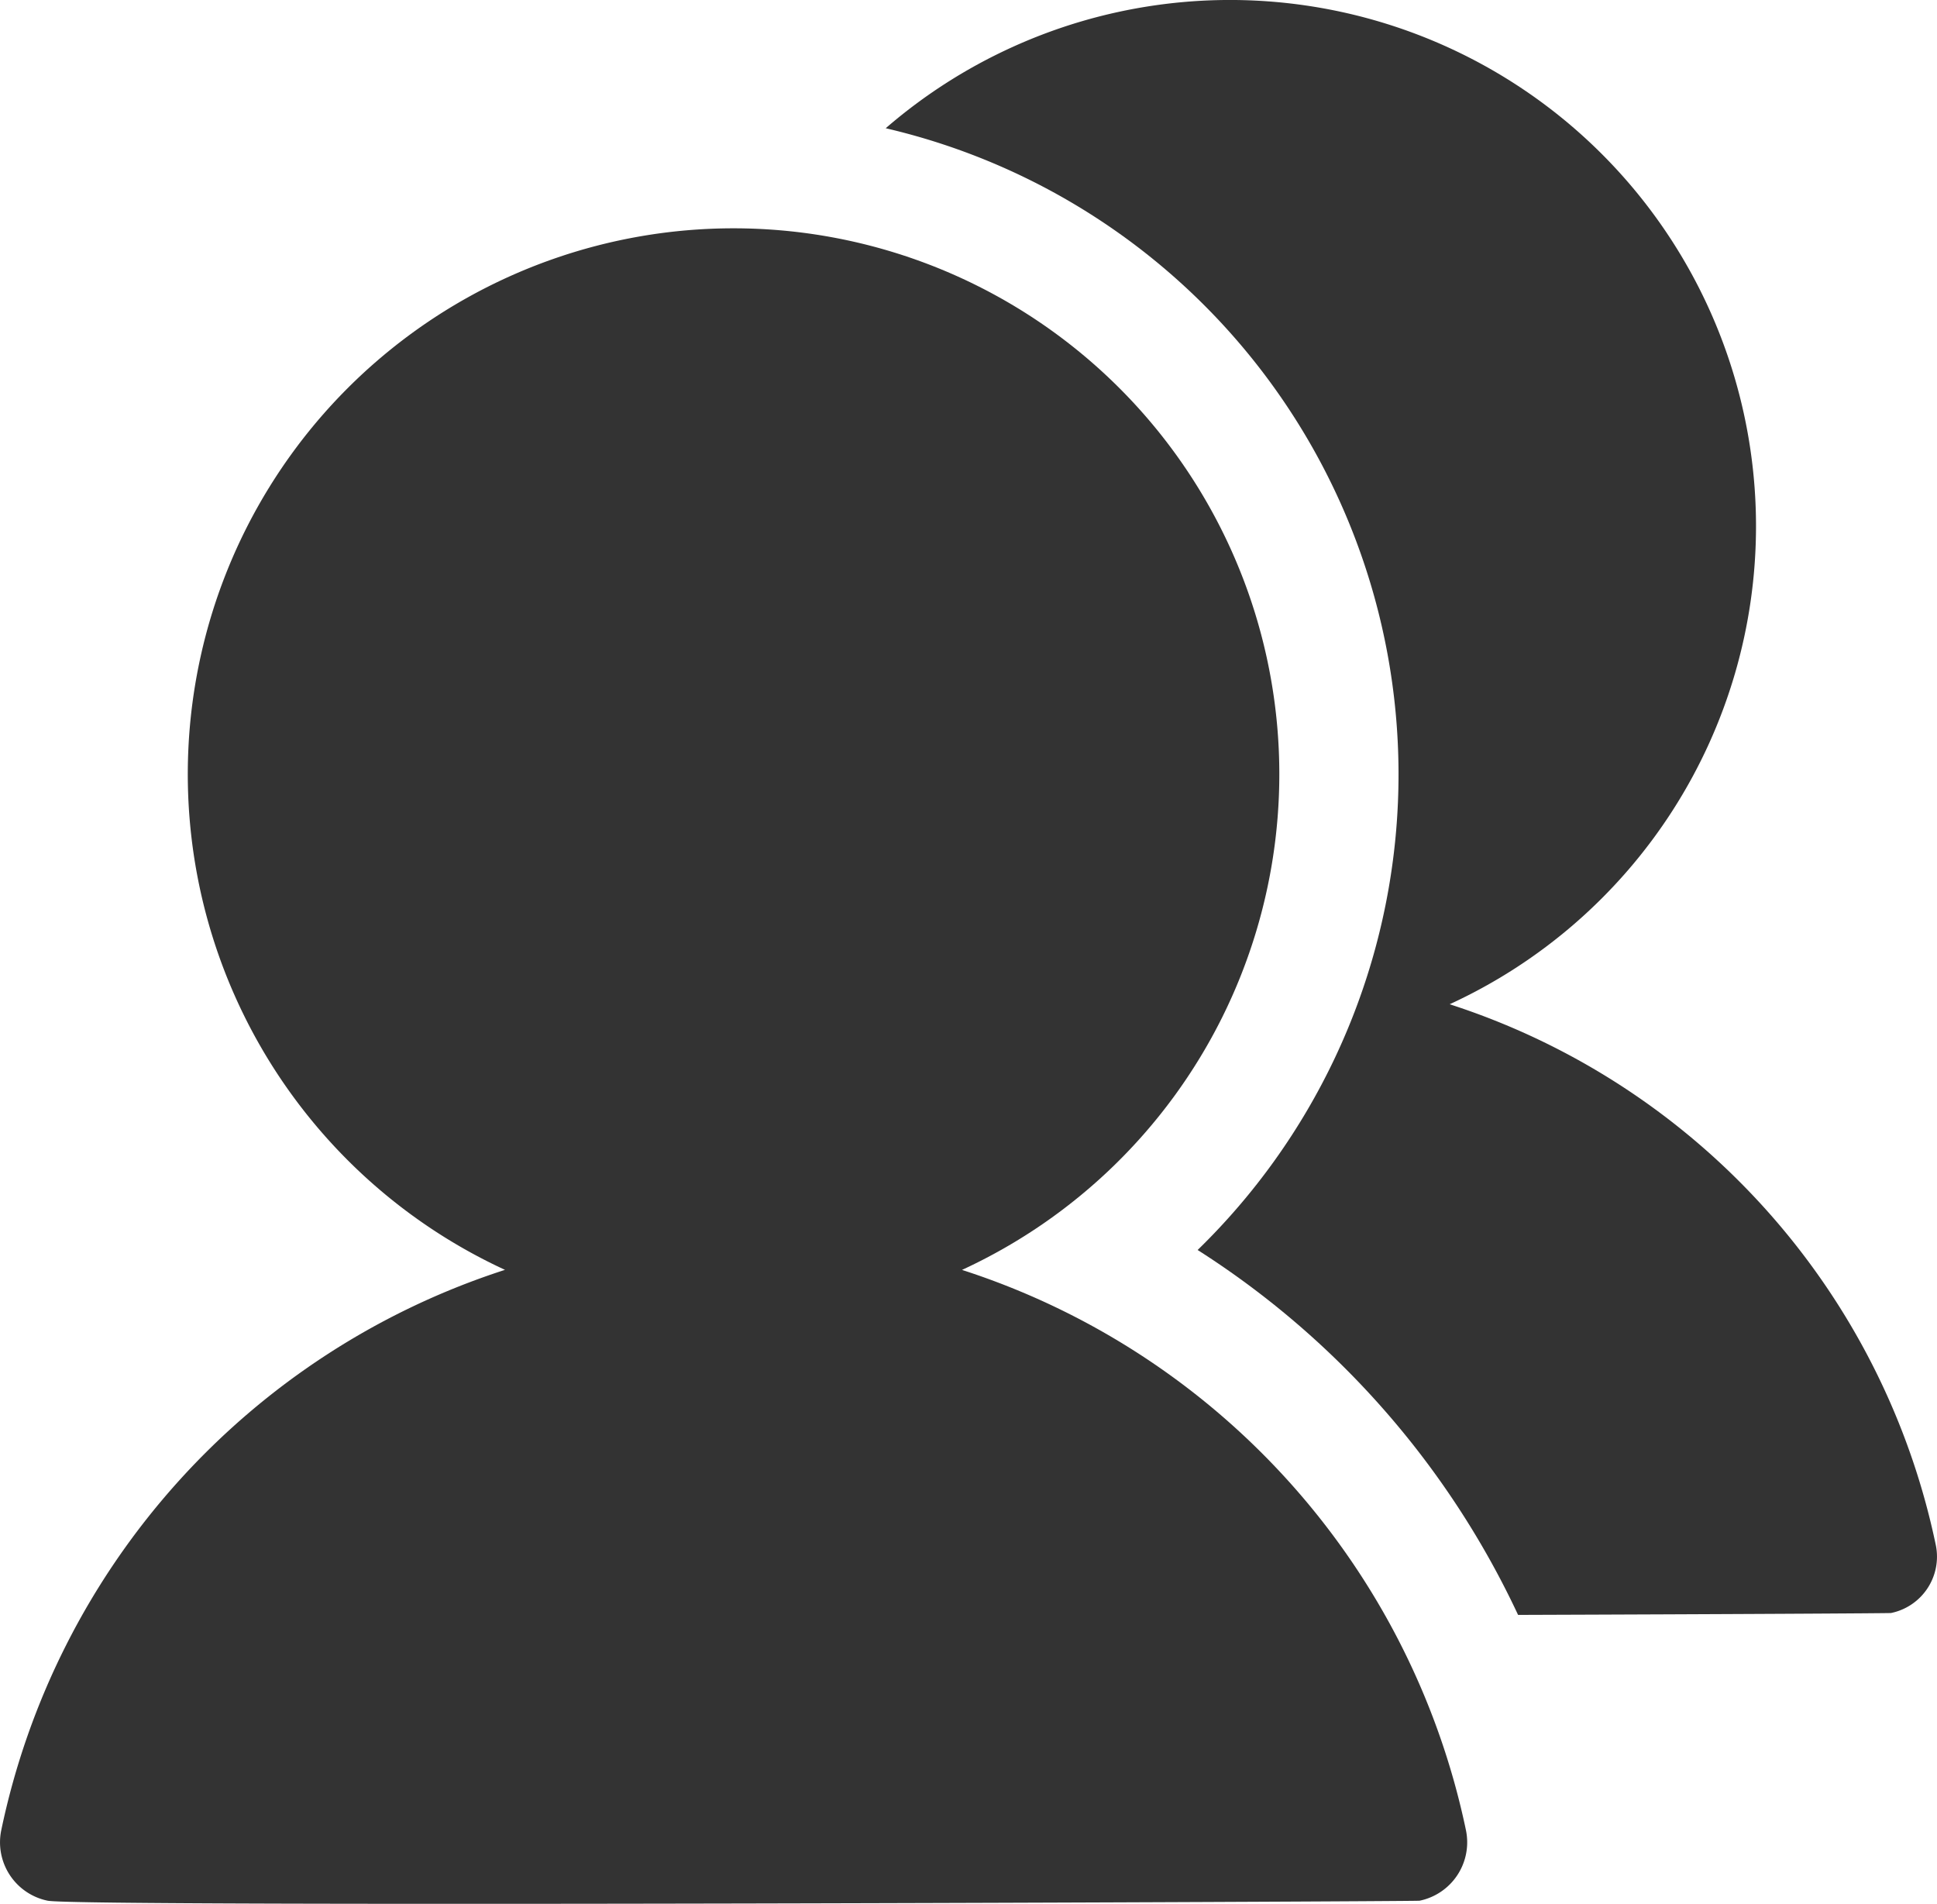 <svg xmlns="http://www.w3.org/2000/svg" xmlns:xlink="http://www.w3.org/1999/xlink" width="32.496" height="31.935" viewBox="0 0 32.496 31.935"><defs><clipPath id="a"><rect width="32.496" height="31.935" transform="translate(0 0)" fill="#333"/></clipPath></defs><g transform="translate(0 0)"><g clip-path="url(#a)"><path d="M32.476,25.917a12.141,12.141,0,0,0-8.156-9.072A8.826,8.826,0,1,0,14.859,2.151a11.128,11.128,0,0,1,5.233,18.816,14.582,14.582,0,0,1,5.376,6.121c3.52-.012,6.234-.027,6.257-.032a.965.965,0,0,0,.751-1.139" fill="#333"/><path d="M16.141,21.3a9.156,9.156,0,1,0-7.669,0A12.581,12.581,0,0,0,.021,30.7,1,1,0,0,0,.8,31.882c.548.11,22.947.014,23.015,0a1,1,0,0,0,.779-1.18,12.583,12.583,0,0,0-8.452-9.4" fill="#333"/></g></g></svg>